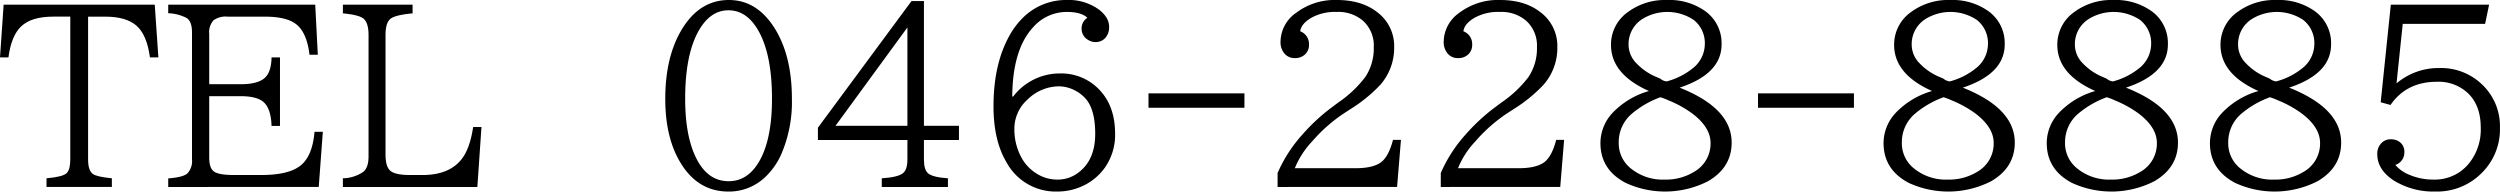<svg id="レイヤー_1" data-name="レイヤー 1" xmlns="http://www.w3.org/2000/svg" viewBox="0 0 625.215 47.9">
  <title>05_006</title>
  <g>
    <path d="M108.845,274.8h37.792l.908,13.184h-2.109q-.762-5.684-3.4-7.969-2.578-2.227-7.821-2.227h-4.248V313.5q0,2.7,1.143,3.6.907.732,4.8,1.113v2.168H119.568v-2.168q4.071-.352,5.039-1.289.907-.879.908-3.428V277.786h-4.248q-5.479,0-8.027,2.432-2.49,2.344-3.193,7.764h-2.109Z" transform="translate(-107.937 -273.626)"/>
    <path d="M150.006,274.8h36.767l.645,12.51h-2.08q-.674-5.625-3.4-7.676-2.4-1.846-7.822-1.846H164.86a5.173,5.173,0,0,0-3.516.908,4.492,4.492,0,0,0-1.084,3.457V294.69h7.852q4.277,0,6.035-1.582,1.639-1.465,1.7-5.127h2.109V305.12h-2.109q-.119-4.1-1.846-5.83-1.642-1.611-5.889-1.611H160.26V313q0,2.637,1.143,3.486,1.17.908,5.039.908h6.885q6.68,0,9.667-2.285,3.076-2.344,3.6-8.525h2.08l-1.025,13.8H150.006v-2.139q3.721-.293,4.775-1.23a4.481,4.481,0,0,0,1.172-3.516V281.682q0-2.637-1.318-3.545a10.758,10.758,0,0,0-4.629-1.2Z" transform="translate(-107.937 -273.626)"/>
    <path d="M193.688,274.8h17.432v2.168q-4.482.41-5.625,1.436t-1.143,4.014V312.3q0,3.135,1.318,4.131,1.289.967,4.922.967h2.988q6.18,0,9.316-3.4,2.489-2.637,3.368-8.613h2.08l-1.025,15H193.688v-2.168a9.375,9.375,0,0,0,5.1-1.611q1.318-1.084,1.318-3.838V282.415q0-3.076-1.26-4.131-1.143-.937-5.156-1.318Z" transform="translate(-107.937 -273.626)"/>
    <path d="M290.22,273.626q6.943,0,11.367,6.943,4.393,6.914,4.394,17.754a32.924,32.924,0,0,1-2.666,13.887,17.879,17.879,0,0,1-3.72,5.42,13.11,13.11,0,0,1-9.492,3.9q-7.707,0-12.07-7.354-3.721-6.211-3.721-15.82,0-10.781,4.336-17.7Q283.072,273.626,290.22,273.626ZM290.1,276.2q-4.455,0-7.354,4.98-3.457,5.977-3.457,17.139,0,8.408,2.227,13.682,2.9,6.943,8.643,6.943,5.155,0,8.086-5.771Q301,307.757,301,298.294q0-11.426-3.662-17.432Q294.5,276.2,290.1,276.2Z" transform="translate(-107.937 -273.626)"/>
    <path d="M335.893,273.889H339v31.2h8.759v3.545H339V313.5q0,2.578,1.025,3.457,1.143,1,4.979,1.26v2.168H328.452v-2.168q4.014-.264,5.273-1.26,1.143-.879,1.143-3.457v-4.863H312.485v-3.076Zm-1.025,6.592-17.988,24.609h17.988Z" transform="translate(-107.937 -273.626)"/>
    <path d="M361.322,297.766a14.4,14.4,0,0,1,3.574-3.34,14.585,14.585,0,0,1,8.086-2.432,13.133,13.133,0,0,1,10.488,4.746q3.338,3.955,3.339,10.371a14.259,14.259,0,0,1-2.577,8.467,14.028,14.028,0,0,1-5.684,4.629,14.9,14.9,0,0,1-6.182,1.318,13.974,13.974,0,0,1-12.773-7.412q-3.193-5.42-3.193-13.887,0-10.488,3.926-17.578a19.664,19.664,0,0,1,3.809-4.951,15.278,15.278,0,0,1,10.576-4.072A12.857,12.857,0,0,1,382.738,276q2.577,1.963,2.577,4.365a4.047,4.047,0,0,1-.731,2.461,3.154,3.154,0,0,1-2.7,1.318,3.364,3.364,0,0,1-1.9-.586,3.152,3.152,0,0,1-1.553-2.754,3.1,3.1,0,0,1,1.436-2.725q-1.494-1.465-5.127-1.465a11.158,11.158,0,0,0-8.467,3.867q-5.1,5.537-5.186,17.285Zm11.4-2.549a11.292,11.292,0,0,0-7.822,3.311,9.734,9.734,0,0,0-3.281,7.354,14.66,14.66,0,0,0,1.611,6.855,10.857,10.857,0,0,0,4.189,4.453,9.729,9.729,0,0,0,4.98,1.348,8.465,8.465,0,0,0,5.391-1.875q4.043-3.135,4.043-9.551,0-5.889-2.227-8.613a9.117,9.117,0,0,0-2.783-2.227A8.78,8.78,0,0,0,372.718,295.218Z" transform="translate(-107.937 -273.626)"/>
    <path d="M395.16,296.975h23.994v3.6H395.16Z" transform="translate(-107.937 -273.626)"/>
    <path d="M427.444,320.384V316.9a35.478,35.478,0,0,1,6.27-9.7,47.994,47.994,0,0,1,7.061-6.562l1.846-1.377a28.964,28.964,0,0,0,6.768-6.387,12.925,12.925,0,0,0,2.109-7.441,8.371,8.371,0,0,0-2.666-6.592,9.452,9.452,0,0,0-6.592-2.227,12.14,12.14,0,0,0-6.416,1.494q-2.49,1.494-2.725,3.34a3.39,3.39,0,0,1,2.2,3.34,3.192,3.192,0,0,1-.937,2.4,3.563,3.563,0,0,1-2.637.967,3.283,3.283,0,0,1-2.49-1.055,4.357,4.357,0,0,1-1.055-3.076,8.891,8.891,0,0,1,3.838-7.148,16.019,16.019,0,0,1,10.225-3.252q6.209,0,10.078,3.018a10.529,10.529,0,0,1,4.276,8.7,13.949,13.949,0,0,1-3.515,9.551,37.42,37.42,0,0,1-7.441,6.035l-1.758,1.143a39.53,39.53,0,0,0-7.822,6.943,21.492,21.492,0,0,0-4.307,6.68H446.9q4.395,0,6.416-1.494,1.934-1.465,2.987-5.6h1.992l-.967,11.777Z" transform="translate(-107.937 -273.626)"/>
    <path d="M468.254,320.384V316.9a35.478,35.478,0,0,1,6.27-9.7,47.994,47.994,0,0,1,7.061-6.562l1.846-1.377a28.964,28.964,0,0,0,6.768-6.387,12.925,12.925,0,0,0,2.109-7.441,8.371,8.371,0,0,0-2.666-6.592,9.452,9.452,0,0,0-6.592-2.227,12.14,12.14,0,0,0-6.416,1.494q-2.49,1.494-2.725,3.34a3.39,3.39,0,0,1,2.2,3.34,3.192,3.192,0,0,1-.937,2.4,3.563,3.563,0,0,1-2.637.967,3.283,3.283,0,0,1-2.49-1.055,4.357,4.357,0,0,1-1.055-3.076,8.891,8.891,0,0,1,3.838-7.148,16.019,16.019,0,0,1,10.225-3.252q6.209,0,10.078,3.018a10.529,10.529,0,0,1,4.276,8.7,13.949,13.949,0,0,1-3.515,9.551,37.42,37.42,0,0,1-7.441,6.035l-1.758,1.143a39.53,39.53,0,0,0-7.822,6.943,21.492,21.492,0,0,0-4.307,6.68h15.146q4.395,0,6.416-1.494,1.934-1.465,2.987-5.6H499.1l-.967,11.777Z" transform="translate(-107.937 -273.626)"/>
    <path d="M520.314,296.389q-9.492-4.219-9.492-11.543a9.956,9.956,0,0,1,4.219-8.2,15.629,15.629,0,0,1,9.814-3.018,15.459,15.459,0,0,1,9.58,2.813,9.83,9.83,0,0,1,4.042,8.291q0,7.354-10.487,10.811Q541,300.7,541,309.28q0,6.24-5.917,9.668a23.576,23.576,0,0,1-20.6.41q-6.3-3.311-6.3-9.961a11.057,11.057,0,0,1,3.047-7.559A20.2,20.2,0,0,1,520.314,296.389Zm2.871,1.553a23.456,23.456,0,0,0-7.324,4.277,9.327,9.327,0,0,0-3.105,7.031,8.036,8.036,0,0,0,2.754,6.27,12.609,12.609,0,0,0,8.789,3.018,13.423,13.423,0,0,0,7.295-1.934,8.112,8.112,0,0,0,4.131-7.207q0-3.926-4.57-7.383a27.341,27.341,0,0,0-5.859-3.252A16.918,16.918,0,0,0,523.185,297.942Zm1.553-3.955a17.454,17.454,0,0,0,6.416-3.193,7.779,7.779,0,0,0,3.135-6.064,7.365,7.365,0,0,0-2.783-6.123,11.909,11.909,0,0,0-12.627-.352,7.4,7.4,0,0,0-3.662,6.533,6.626,6.626,0,0,0,1.963,4.658,14.576,14.576,0,0,0,5.068,3.457q.762.322.967.439A2.88,2.88,0,0,0,524.738,293.987Z" transform="translate(-107.937 -273.626)"/>
    <path d="M547.588,296.975h23.994v3.6H547.588Z" transform="translate(-107.937 -273.626)"/>
    <path d="M591.123,296.389q-9.492-4.219-9.492-11.543a9.956,9.956,0,0,1,4.219-8.2,15.629,15.629,0,0,1,9.814-3.018,15.459,15.459,0,0,1,9.58,2.813,9.83,9.83,0,0,1,4.042,8.291q0,7.354-10.487,10.811,13.008,5.156,13.007,13.74,0,6.24-5.917,9.668a23.576,23.576,0,0,1-20.6.41q-6.3-3.311-6.3-9.961a11.057,11.057,0,0,1,3.047-7.559A20.2,20.2,0,0,1,591.123,296.389Zm2.871,1.553a23.456,23.456,0,0,0-7.324,4.277,9.327,9.327,0,0,0-3.105,7.031,8.036,8.036,0,0,0,2.754,6.27,12.609,12.609,0,0,0,8.789,3.018A13.423,13.423,0,0,0,602.4,316.6a8.112,8.112,0,0,0,4.131-7.207q0-3.926-4.57-7.383a27.341,27.341,0,0,0-5.859-3.252A16.918,16.918,0,0,0,593.994,297.942Zm1.553-3.955a17.454,17.454,0,0,0,6.416-3.193,7.779,7.779,0,0,0,3.135-6.064,7.365,7.365,0,0,0-2.783-6.123,11.909,11.909,0,0,0-12.627-.352,7.4,7.4,0,0,0-3.662,6.533,6.626,6.626,0,0,0,1.963,4.658,14.576,14.576,0,0,0,5.068,3.457q.762.322.967.439A2.88,2.88,0,0,0,595.547,293.987Z" transform="translate(-107.937 -273.626)"/>
    <path d="M631.933,296.389q-9.492-4.219-9.492-11.543a9.956,9.956,0,0,1,4.219-8.2,15.629,15.629,0,0,1,9.814-3.018,15.459,15.459,0,0,1,9.58,2.813,9.83,9.83,0,0,1,4.042,8.291q0,7.354-10.487,10.811,13.008,5.156,13.007,13.74,0,6.24-5.917,9.668a23.576,23.576,0,0,1-20.6.41q-6.3-3.311-6.3-9.961a11.057,11.057,0,0,1,3.047-7.559A20.2,20.2,0,0,1,631.933,296.389Zm2.871,1.553a23.456,23.456,0,0,0-7.324,4.277,9.327,9.327,0,0,0-3.105,7.031,8.036,8.036,0,0,0,2.754,6.27,12.609,12.609,0,0,0,8.789,3.018,13.423,13.423,0,0,0,7.295-1.934,8.112,8.112,0,0,0,4.131-7.207q0-3.926-4.57-7.383a27.341,27.341,0,0,0-5.859-3.252A16.918,16.918,0,0,0,634.8,297.942Zm1.553-3.955a17.454,17.454,0,0,0,6.416-3.193,7.779,7.779,0,0,0,3.135-6.064,7.365,7.365,0,0,0-2.783-6.123,11.909,11.909,0,0,0-12.627-.352,7.4,7.4,0,0,0-3.662,6.533,6.626,6.626,0,0,0,1.963,4.658,14.576,14.576,0,0,0,5.068,3.457q.762.322.967.439A2.88,2.88,0,0,0,636.357,293.987Z" transform="translate(-107.937 -273.626)"/>
    <path d="M672.744,296.389q-9.492-4.219-9.492-11.543a9.956,9.956,0,0,1,4.219-8.2,15.629,15.629,0,0,1,9.814-3.018,15.459,15.459,0,0,1,9.58,2.813,9.83,9.83,0,0,1,4.042,8.291q0,7.354-10.487,10.811,13.008,5.156,13.007,13.74,0,6.24-5.917,9.668a23.576,23.576,0,0,1-20.6.41q-6.3-3.311-6.3-9.961a11.057,11.057,0,0,1,3.047-7.559A20.2,20.2,0,0,1,672.744,296.389Zm2.871,1.553a23.456,23.456,0,0,0-7.324,4.277,9.327,9.327,0,0,0-3.105,7.031,8.036,8.036,0,0,0,2.754,6.27,12.609,12.609,0,0,0,8.789,3.018,13.423,13.423,0,0,0,7.295-1.934,8.112,8.112,0,0,0,4.131-7.207q0-3.926-4.57-7.383a27.341,27.341,0,0,0-5.859-3.252A16.918,16.918,0,0,0,675.615,297.942Zm1.553-3.955a17.454,17.454,0,0,0,6.416-3.193,7.779,7.779,0,0,0,3.135-6.064,7.365,7.365,0,0,0-2.783-6.123,11.909,11.909,0,0,0-12.627-.352,7.4,7.4,0,0,0-3.662,6.533,6.626,6.626,0,0,0,1.963,4.658,14.576,14.576,0,0,0,5.068,3.457q.762.322.967.439A2.88,2.88,0,0,0,677.167,293.987Z" transform="translate(-107.937 -273.626)"/>
    <path d="M705.848,274.8h24.579l-1,4.8h-20.6l-1.553,14.883a16.2,16.2,0,0,1,10.752-3.838,14.747,14.747,0,0,1,10.664,4.131,14.321,14.321,0,0,1,4.452,10.781,15.34,15.34,0,0,1-4.687,11.455,15.638,15.638,0,0,1-11.4,4.512,18.83,18.83,0,0,1-10.459-2.754q-4.131-2.7-4.131-6.592a3.732,3.732,0,0,1,.938-2.666,3.192,3.192,0,0,1,2.461-1.055,3.7,3.7,0,0,1,2.021.557,3.009,3.009,0,0,1,1.348,2.754,3.239,3.239,0,0,1-2.256,3.105,8.838,8.838,0,0,0,3.428,2.432,15.035,15.035,0,0,0,6.094,1.23,10.972,10.972,0,0,0,8.848-3.984,13.447,13.447,0,0,0,2.988-9.023q0-5.625-3.311-8.7a10.737,10.737,0,0,0-7.617-2.754q-7.646,0-11.631,5.8l-2.461-.674Z" transform="translate(-107.937 -273.626)"/>
  </g>
</svg>

